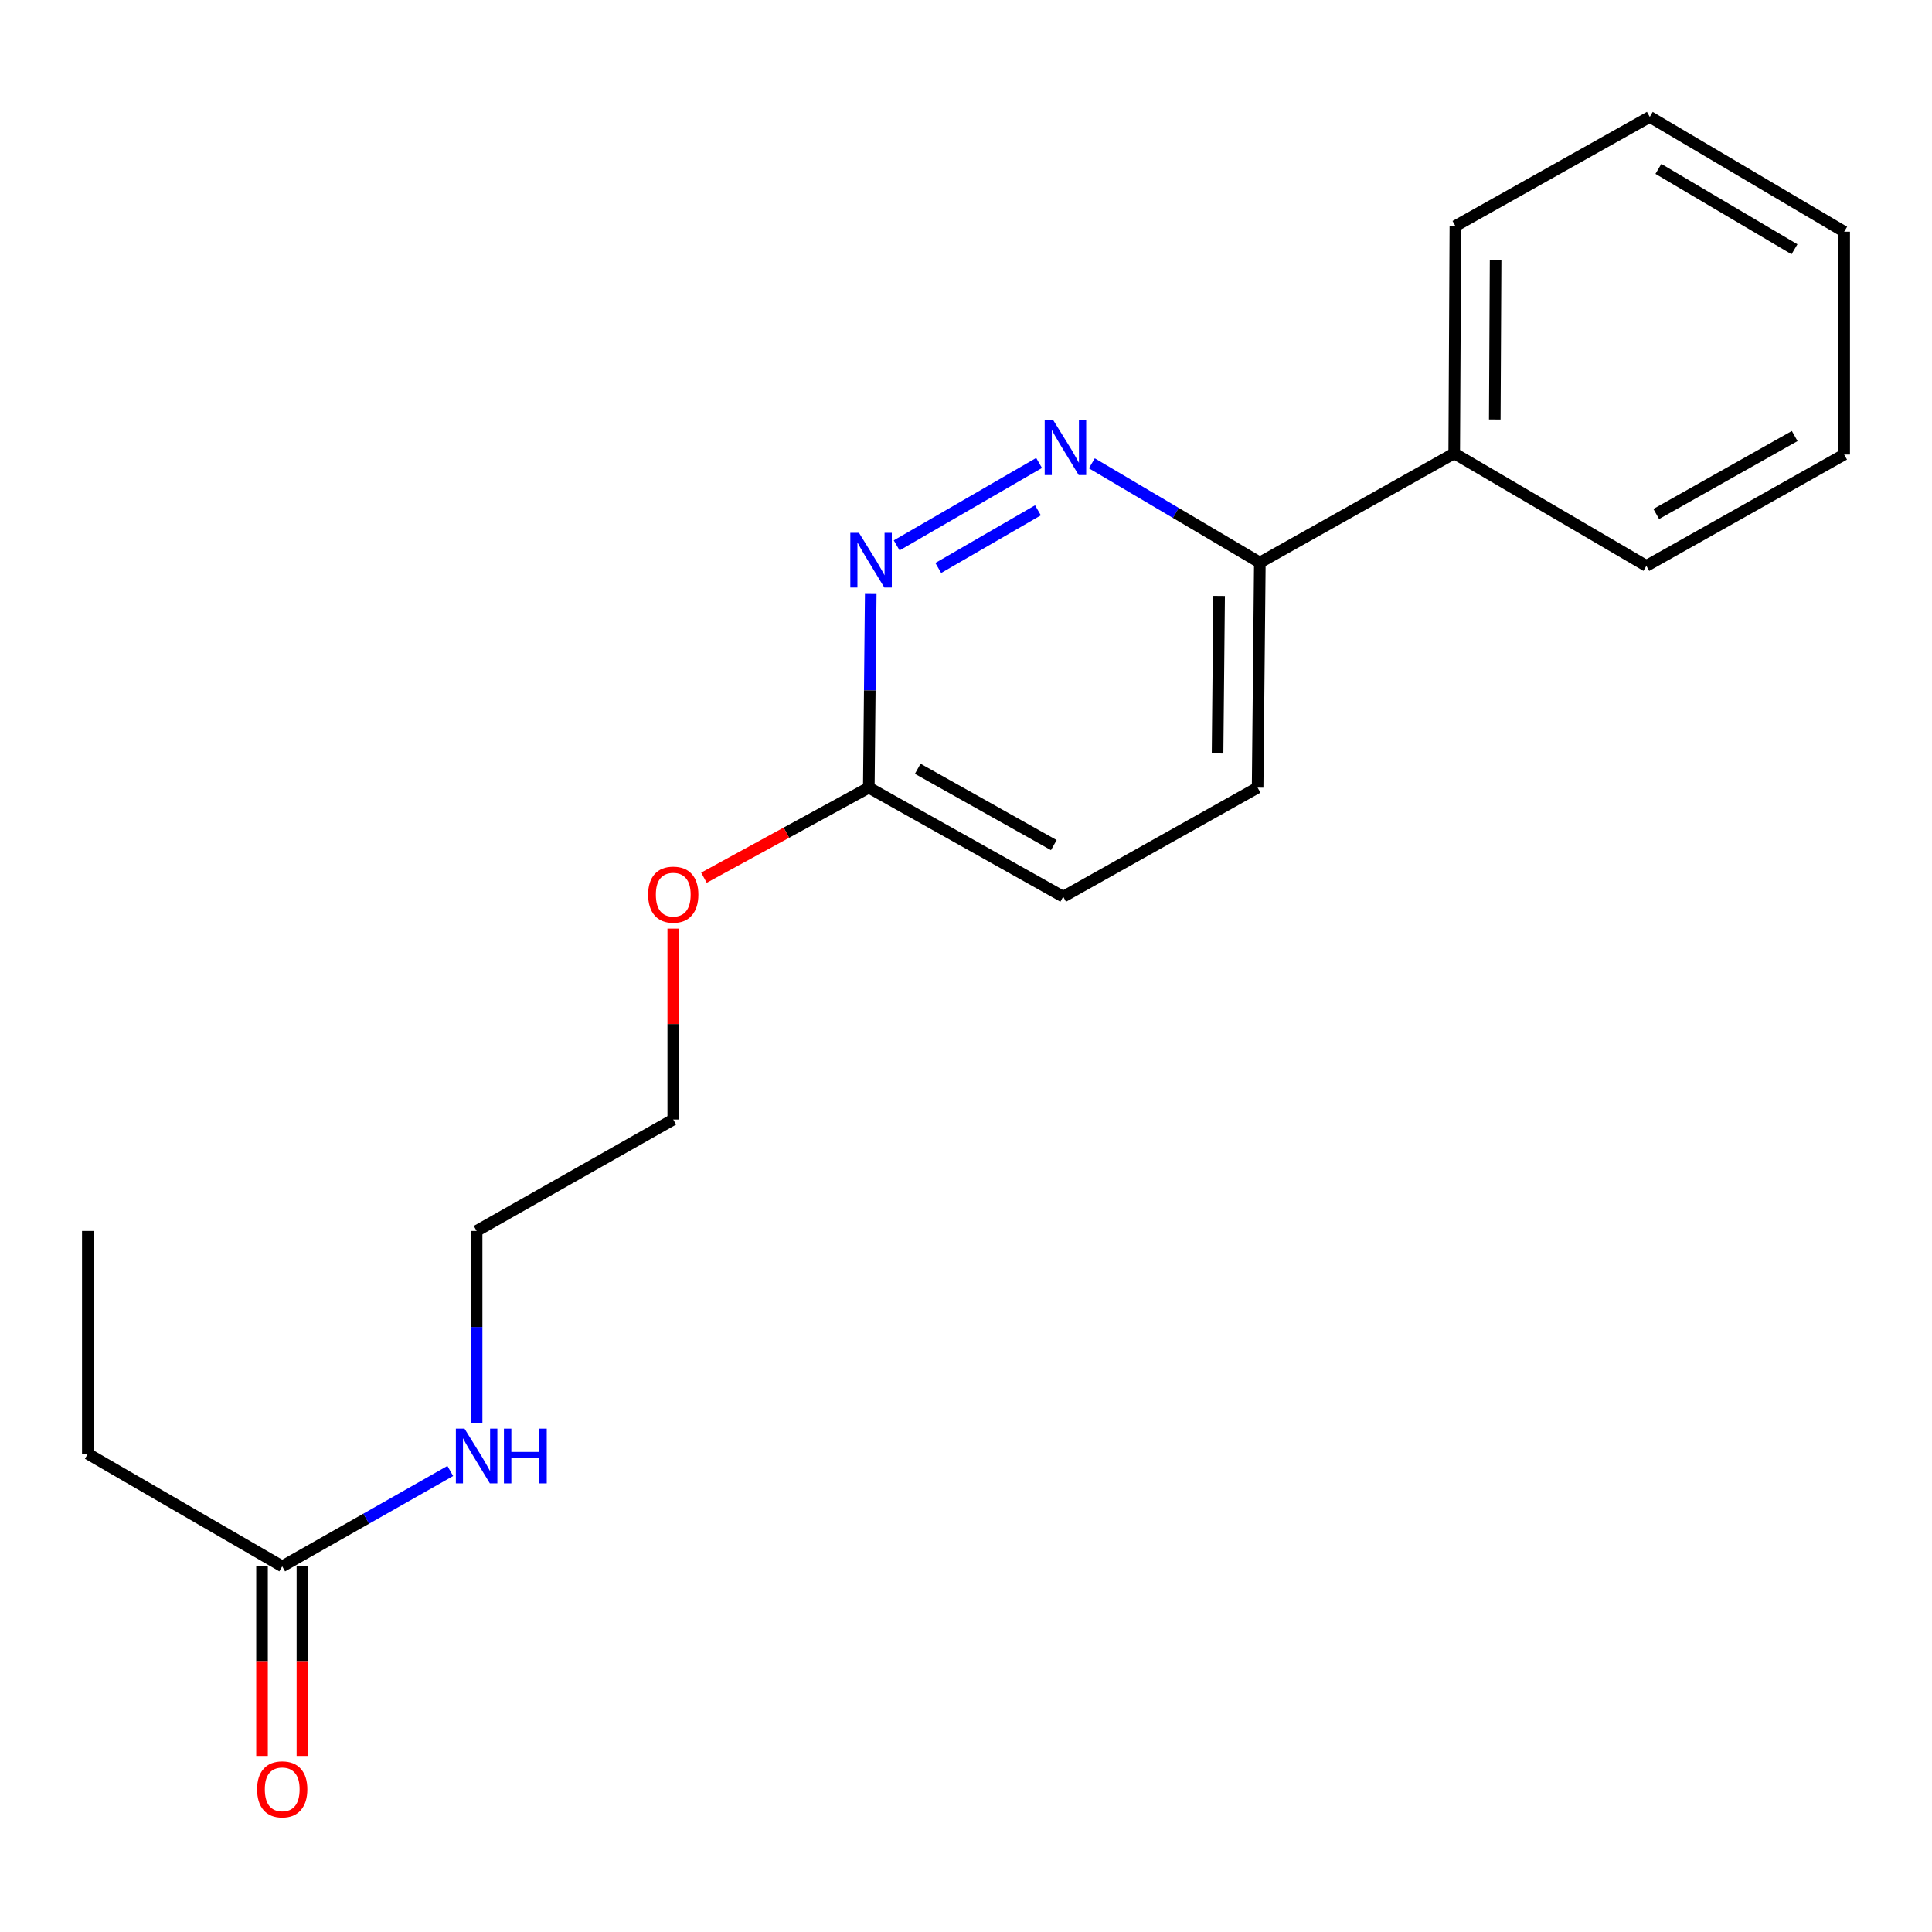 <?xml version='1.0' encoding='iso-8859-1'?>
<svg version='1.1' baseProfile='full'
              xmlns='http://www.w3.org/2000/svg'
                      xmlns:rdkit='http://www.rdkit.org/xml'
                      xmlns:xlink='http://www.w3.org/1999/xlink'
                  xml:space='preserve'
width='1000px' height='1000px' viewBox='0 0 1000 1000'>
<!-- END OF HEADER -->
<rect style='opacity:1.0;fill:#FFFFFF;stroke:none' width='1000' height='1000' x='0' y='0'> </rect>
<path class='bond-0' d='M 537.826,239.634 L 464.115,282.281' style='fill:none;fill-rule:evenodd;stroke:#0000FF;stroke-width:6px;stroke-linecap:butt;stroke-linejoin:miter;stroke-opacity:1' />
<path class='bond-0' d='M 537.24,264.129 L 485.643,293.982' style='fill:none;fill-rule:evenodd;stroke:#0000FF;stroke-width:6px;stroke-linecap:butt;stroke-linejoin:miter;stroke-opacity:1' />
<path class='bond-1' d='M 565.133,239.809 L 608.613,265.494' style='fill:none;fill-rule:evenodd;stroke:#0000FF;stroke-width:6px;stroke-linecap:butt;stroke-linejoin:miter;stroke-opacity:1' />
<path class='bond-1' d='M 608.613,265.494 L 652.092,291.179' style='fill:none;fill-rule:evenodd;stroke:#000000;stroke-width:6px;stroke-linecap:butt;stroke-linejoin:miter;stroke-opacity:1' />
<path class='bond-2' d='M 450.693,307.051 L 450.191,357.365' style='fill:none;fill-rule:evenodd;stroke:#0000FF;stroke-width:6px;stroke-linecap:butt;stroke-linejoin:miter;stroke-opacity:1' />
<path class='bond-2' d='M 450.191,357.365 L 449.69,407.679' style='fill:none;fill-rule:evenodd;stroke:#000000;stroke-width:6px;stroke-linecap:butt;stroke-linejoin:miter;stroke-opacity:1' />
<path class='bond-5' d='M 652.092,291.179 L 752.701,234.677' style='fill:none;fill-rule:evenodd;stroke:#000000;stroke-width:6px;stroke-linecap:butt;stroke-linejoin:miter;stroke-opacity:1' />
<path class='bond-6' d='M 652.092,291.179 L 650.942,407.679' style='fill:none;fill-rule:evenodd;stroke:#000000;stroke-width:6px;stroke-linecap:butt;stroke-linejoin:miter;stroke-opacity:1' />
<path class='bond-6' d='M 631.011,308.448 L 630.206,389.997' style='fill:none;fill-rule:evenodd;stroke:#000000;stroke-width:6px;stroke-linecap:butt;stroke-linejoin:miter;stroke-opacity:1' />
<path class='bond-9' d='M 449.69,407.679 L 407.025,430.992' style='fill:none;fill-rule:evenodd;stroke:#000000;stroke-width:6px;stroke-linecap:butt;stroke-linejoin:miter;stroke-opacity:1' />
<path class='bond-9' d='M 407.025,430.992 L 364.361,454.305' style='fill:none;fill-rule:evenodd;stroke:#FF0000;stroke-width:6px;stroke-linecap:butt;stroke-linejoin:miter;stroke-opacity:1' />
<path class='bond-19' d='M 449.69,407.679 L 550.31,464.134' style='fill:none;fill-rule:evenodd;stroke:#000000;stroke-width:6px;stroke-linecap:butt;stroke-linejoin:miter;stroke-opacity:1' />
<path class='bond-19' d='M 475.014,397.912 L 545.448,437.431' style='fill:none;fill-rule:evenodd;stroke:#000000;stroke-width:6px;stroke-linecap:butt;stroke-linejoin:miter;stroke-opacity:1' />
<path class='bond-3' d='M 146.075,810.741 L 189.569,786.056' style='fill:none;fill-rule:evenodd;stroke:#000000;stroke-width:6px;stroke-linecap:butt;stroke-linejoin:miter;stroke-opacity:1' />
<path class='bond-3' d='M 189.569,786.056 L 233.063,761.372' style='fill:none;fill-rule:evenodd;stroke:#0000FF;stroke-width:6px;stroke-linecap:butt;stroke-linejoin:miter;stroke-opacity:1' />
<path class='bond-4' d='M 135.62,810.741 L 135.62,859.808' style='fill:none;fill-rule:evenodd;stroke:#000000;stroke-width:6px;stroke-linecap:butt;stroke-linejoin:miter;stroke-opacity:1' />
<path class='bond-4' d='M 135.62,859.808 L 135.62,908.876' style='fill:none;fill-rule:evenodd;stroke:#FF0000;stroke-width:6px;stroke-linecap:butt;stroke-linejoin:miter;stroke-opacity:1' />
<path class='bond-4' d='M 156.53,810.741 L 156.53,859.808' style='fill:none;fill-rule:evenodd;stroke:#000000;stroke-width:6px;stroke-linecap:butt;stroke-linejoin:miter;stroke-opacity:1' />
<path class='bond-4' d='M 156.53,859.808 L 156.53,908.876' style='fill:none;fill-rule:evenodd;stroke:#FF0000;stroke-width:6px;stroke-linecap:butt;stroke-linejoin:miter;stroke-opacity:1' />
<path class='bond-10' d='M 146.075,810.741 L 45.455,752.474' style='fill:none;fill-rule:evenodd;stroke:#000000;stroke-width:6px;stroke-linecap:butt;stroke-linejoin:miter;stroke-opacity:1' />
<path class='bond-12' d='M 752.701,234.677 L 753.305,116.993' style='fill:none;fill-rule:evenodd;stroke:#000000;stroke-width:6px;stroke-linecap:butt;stroke-linejoin:miter;stroke-opacity:1' />
<path class='bond-12' d='M 773.7,217.132 L 774.123,134.753' style='fill:none;fill-rule:evenodd;stroke:#000000;stroke-width:6px;stroke-linecap:butt;stroke-linejoin:miter;stroke-opacity:1' />
<path class='bond-13' d='M 752.701,234.677 L 852.159,292.898' style='fill:none;fill-rule:evenodd;stroke:#000000;stroke-width:6px;stroke-linecap:butt;stroke-linejoin:miter;stroke-opacity:1' />
<path class='bond-8' d='M 650.942,407.679 L 550.31,464.134' style='fill:none;fill-rule:evenodd;stroke:#000000;stroke-width:6px;stroke-linecap:butt;stroke-linejoin:miter;stroke-opacity:1' />
<path class='bond-7' d='M 246.695,736.563 L 246.695,686.849' style='fill:none;fill-rule:evenodd;stroke:#0000FF;stroke-width:6px;stroke-linecap:butt;stroke-linejoin:miter;stroke-opacity:1' />
<path class='bond-7' d='M 246.695,686.849 L 246.695,637.135' style='fill:none;fill-rule:evenodd;stroke:#000000;stroke-width:6px;stroke-linecap:butt;stroke-linejoin:miter;stroke-opacity:1' />
<path class='bond-14' d='M 348.477,480.656 L 348.477,530.064' style='fill:none;fill-rule:evenodd;stroke:#FF0000;stroke-width:6px;stroke-linecap:butt;stroke-linejoin:miter;stroke-opacity:1' />
<path class='bond-14' d='M 348.477,530.064 L 348.477,579.472' style='fill:none;fill-rule:evenodd;stroke:#000000;stroke-width:6px;stroke-linecap:butt;stroke-linejoin:miter;stroke-opacity:1' />
<path class='bond-15' d='M 45.455,752.474 L 45.455,637.135' style='fill:none;fill-rule:evenodd;stroke:#000000;stroke-width:6px;stroke-linecap:butt;stroke-linejoin:miter;stroke-opacity:1' />
<path class='bond-11' d='M 246.695,637.135 L 348.477,579.472' style='fill:none;fill-rule:evenodd;stroke:#000000;stroke-width:6px;stroke-linecap:butt;stroke-linejoin:miter;stroke-opacity:1' />
<path class='bond-16' d='M 753.305,116.993 L 853.925,60.503' style='fill:none;fill-rule:evenodd;stroke:#000000;stroke-width:6px;stroke-linecap:butt;stroke-linejoin:miter;stroke-opacity:1' />
<path class='bond-17' d='M 852.159,292.898 L 954.545,235.281' style='fill:none;fill-rule:evenodd;stroke:#000000;stroke-width:6px;stroke-linecap:butt;stroke-linejoin:miter;stroke-opacity:1' />
<path class='bond-17' d='M 857.263,266.034 L 928.933,225.702' style='fill:none;fill-rule:evenodd;stroke:#000000;stroke-width:6px;stroke-linecap:butt;stroke-linejoin:miter;stroke-opacity:1' />
<path class='bond-20' d='M 853.925,60.503 L 954.545,119.932' style='fill:none;fill-rule:evenodd;stroke:#000000;stroke-width:6px;stroke-linecap:butt;stroke-linejoin:miter;stroke-opacity:1' />
<path class='bond-20' d='M 858.385,87.421 L 928.819,129.021' style='fill:none;fill-rule:evenodd;stroke:#000000;stroke-width:6px;stroke-linecap:butt;stroke-linejoin:miter;stroke-opacity:1' />
<path class='bond-18' d='M 954.545,235.281 L 954.545,119.932' style='fill:none;fill-rule:evenodd;stroke:#000000;stroke-width:6px;stroke-linecap:butt;stroke-linejoin:miter;stroke-opacity:1' />
<path  class='atom-0' d='M 545.212 217.579
L 554.492 232.579
Q 555.412 234.059, 556.892 236.739
Q 558.372 239.419, 558.452 239.579
L 558.452 217.579
L 562.212 217.579
L 562.212 245.899
L 558.332 245.899
L 548.372 229.499
Q 547.212 227.579, 545.972 225.379
Q 544.772 223.179, 544.412 222.499
L 544.412 245.899
L 540.732 245.899
L 540.732 217.579
L 545.212 217.579
' fill='#0000FF'/>
<path  class='atom-1' d='M 444.603 275.788
L 453.883 290.788
Q 454.803 292.268, 456.283 294.948
Q 457.763 297.628, 457.843 297.788
L 457.843 275.788
L 461.603 275.788
L 461.603 304.108
L 457.723 304.108
L 447.763 287.708
Q 446.603 285.788, 445.363 283.588
Q 444.163 281.388, 443.803 280.708
L 443.803 304.108
L 440.123 304.108
L 440.123 275.788
L 444.603 275.788
' fill='#0000FF'/>
<path  class='atom-5' d='M 133.075 926.159
Q 133.075 919.359, 136.435 915.559
Q 139.795 911.759, 146.075 911.759
Q 152.355 911.759, 155.715 915.559
Q 159.075 919.359, 159.075 926.159
Q 159.075 933.039, 155.675 936.959
Q 152.275 940.839, 146.075 940.839
Q 139.835 940.839, 136.435 936.959
Q 133.075 933.079, 133.075 926.159
M 146.075 937.639
Q 150.395 937.639, 152.715 934.759
Q 155.075 931.839, 155.075 926.159
Q 155.075 920.599, 152.715 917.799
Q 150.395 914.959, 146.075 914.959
Q 141.755 914.959, 139.395 917.759
Q 137.075 920.559, 137.075 926.159
Q 137.075 931.879, 139.395 934.759
Q 141.755 937.639, 146.075 937.639
' fill='#FF0000'/>
<path  class='atom-8' d='M 240.435 739.475
L 249.715 754.475
Q 250.635 755.955, 252.115 758.635
Q 253.595 761.315, 253.675 761.475
L 253.675 739.475
L 257.435 739.475
L 257.435 767.795
L 253.555 767.795
L 243.595 751.395
Q 242.435 749.475, 241.195 747.275
Q 239.995 745.075, 239.635 744.395
L 239.635 767.795
L 235.955 767.795
L 235.955 739.475
L 240.435 739.475
' fill='#0000FF'/>
<path  class='atom-8' d='M 260.835 739.475
L 264.675 739.475
L 264.675 751.515
L 279.155 751.515
L 279.155 739.475
L 282.995 739.475
L 282.995 767.795
L 279.155 767.795
L 279.155 754.715
L 264.675 754.715
L 264.675 767.795
L 260.835 767.795
L 260.835 739.475
' fill='#0000FF'/>
<path  class='atom-10' d='M 335.477 463.064
Q 335.477 456.264, 338.837 452.464
Q 342.197 448.664, 348.477 448.664
Q 354.757 448.664, 358.117 452.464
Q 361.477 456.264, 361.477 463.064
Q 361.477 469.944, 358.077 473.864
Q 354.677 477.744, 348.477 477.744
Q 342.237 477.744, 338.837 473.864
Q 335.477 469.984, 335.477 463.064
M 348.477 474.544
Q 352.797 474.544, 355.117 471.664
Q 357.477 468.744, 357.477 463.064
Q 357.477 457.504, 355.117 454.704
Q 352.797 451.864, 348.477 451.864
Q 344.157 451.864, 341.797 454.664
Q 339.477 457.464, 339.477 463.064
Q 339.477 468.784, 341.797 471.664
Q 344.157 474.544, 348.477 474.544
' fill='#FF0000'/>
</svg>
